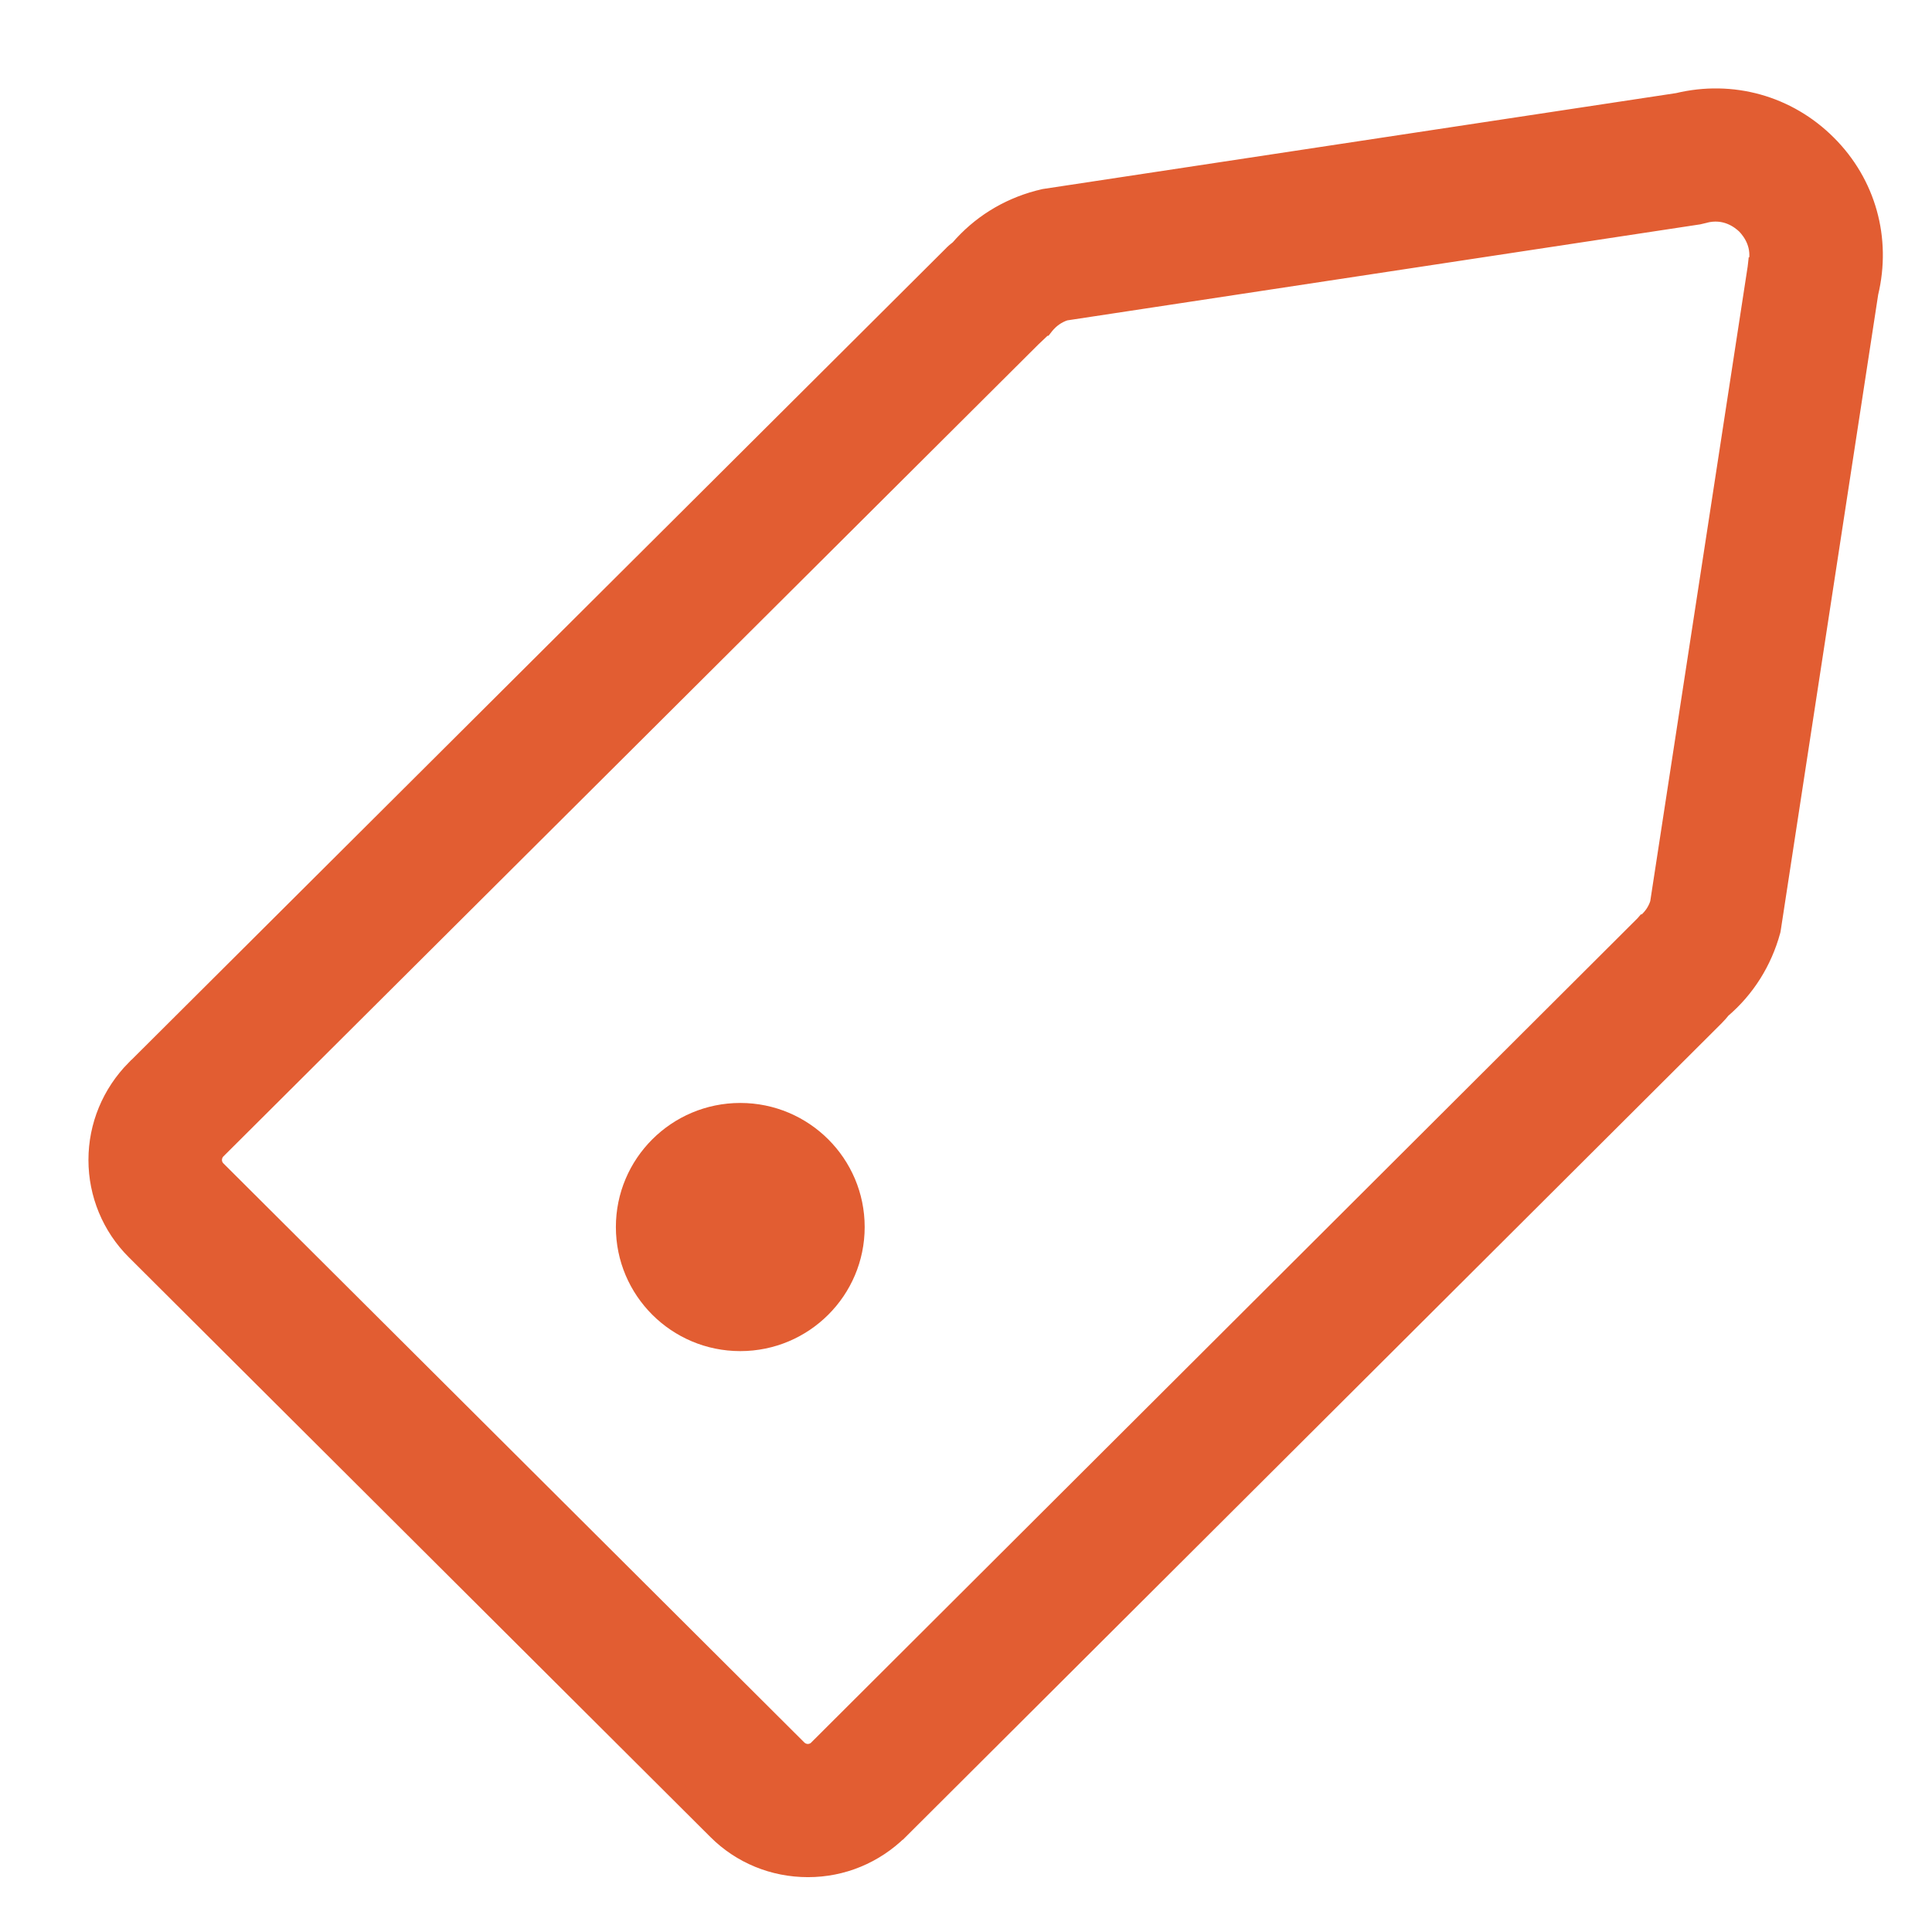 <svg width="18" height="18" viewBox="0 0 18 18" fill="none"
  xmlns="http://www.w3.org/2000/svg">
  <path d="M9.729 1.848L9.729 1.848L9.721 1.85L9.673 1.862L9.673 1.862L9.672 1.862C9.381 1.94 9.13 2.098 8.938 2.321C8.917 2.337 8.891 2.358 8.866 2.385L1.262 9.962L1.261 9.962C1.037 10.189 0.912 10.49 0.912 10.807C0.912 11.123 1.037 11.427 1.262 11.651L6.681 17.053C6.905 17.277 7.207 17.401 7.528 17.401C7.848 17.401 8.147 17.276 8.374 17.053L8.375 17.053L15.978 9.471C16 9.449 16.021 9.425 16.04 9.401C16.264 9.21 16.422 8.959 16.501 8.67L16.501 8.67L16.503 8.66L17.412 2.729C17.533 2.226 17.391 1.71 17.022 1.343C16.653 0.975 16.135 0.833 15.632 0.954L9.729 1.848ZM16.372 2.485L16.371 2.485L16.37 2.494L15.461 8.416C15.437 8.494 15.391 8.557 15.329 8.607L15.328 8.607L15.322 8.614L7.617 16.3C7.586 16.33 7.547 16.336 7.528 16.336C7.506 16.336 7.469 16.331 7.434 16.299L2.017 10.899C1.985 10.865 1.98 10.828 1.98 10.807C1.98 10.788 1.985 10.748 2.017 10.714L9.613 3.146L9.725 3.04L9.726 3.04L9.733 3.031C9.784 2.968 9.848 2.923 9.923 2.899L15.816 2.005L15.816 2.005L15.823 2.004L15.874 1.992L15.874 1.992L15.876 1.991C16.076 1.938 16.211 2.043 16.267 2.096C16.32 2.152 16.425 2.286 16.372 2.485Z" fill="#E25D32" stroke="#E25D32" stroke-width="0.176"/>
  <path d="M6.897 12.588C7.537 12.588 8.056 12.07 8.056 11.432C8.056 10.794 7.537 10.276 6.897 10.276C6.257 10.276 5.738 10.794 5.738 11.432C5.738 12.07 6.257 12.588 6.897 12.588Z" fill="#E25D32"/>
</svg>
